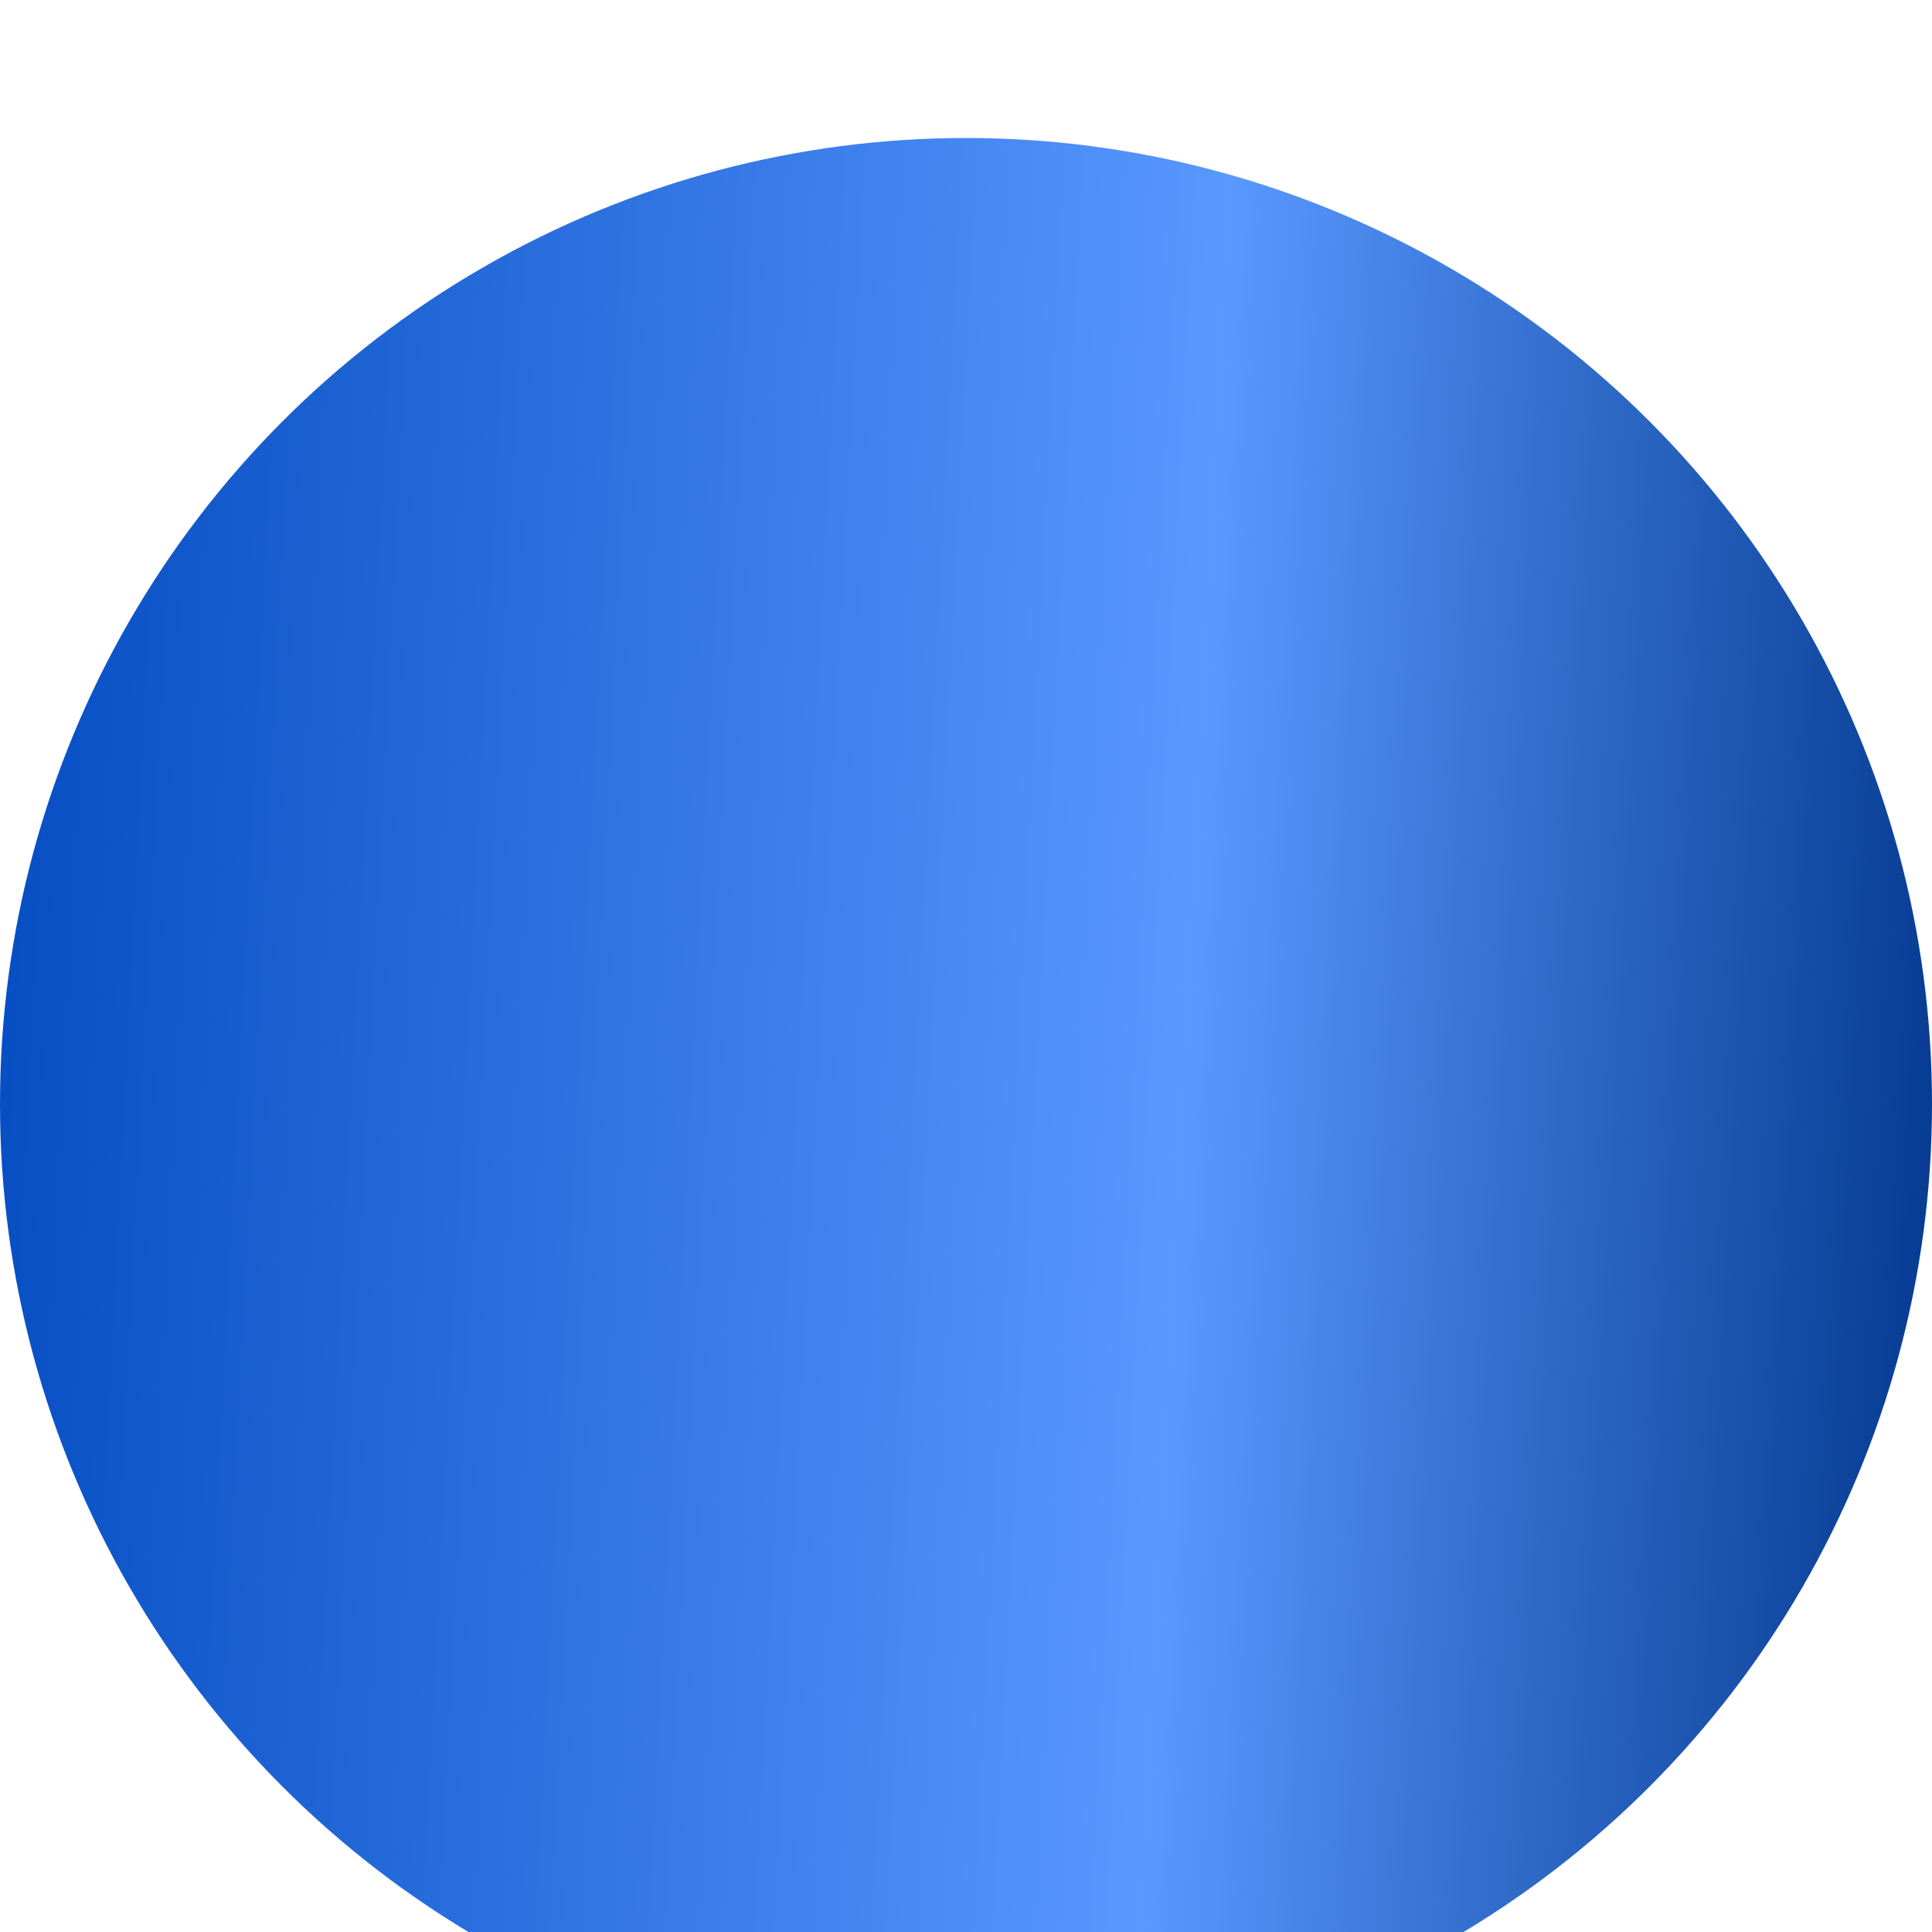 <?xml version="1.0" encoding="UTF-8"?> <svg xmlns="http://www.w3.org/2000/svg" width="56" height="56" viewBox="0 0 56 56" fill="none"><g filter="url(#filter0_i_695_62)"><circle cx="28" cy="28" r="28" fill="url(#paint0_linear_695_62)"></circle></g><defs><filter id="filter0_i_695_62" x="0" y="0" width="56" height="60" filterUnits="userSpaceOnUse" color-interpolation-filters="sRGB"><feFlood flood-opacity="0" result="BackgroundImageFix"></feFlood><feBlend mode="normal" in="SourceGraphic" in2="BackgroundImageFix" result="shape"></feBlend><feColorMatrix in="SourceAlpha" type="matrix" values="0 0 0 0 0 0 0 0 0 0 0 0 0 0 0 0 0 0 127 0" result="hardAlpha"></feColorMatrix><feOffset dy="4"></feOffset><feGaussianBlur stdDeviation="2"></feGaussianBlur><feComposite in2="hardAlpha" operator="arithmetic" k2="-1" k3="1"></feComposite><feColorMatrix type="matrix" values="0 0 0 0 0 0 0 0 0 0 0 0 0 0 0 0 0 0 0.25 0"></feColorMatrix><feBlend mode="normal" in2="shape" result="effect1_innerShadow_695_62"></feBlend></filter><linearGradient id="paint0_linear_695_62" x1="3.96826e-08" y1="11.571" x2="57.492" y2="14.506" gradientUnits="userSpaceOnUse"><stop stop-color="#054DC2"></stop><stop offset="0.61" stop-color="#5898FF"></stop><stop offset="1" stop-color="#04398F"></stop></linearGradient></defs></svg> 
